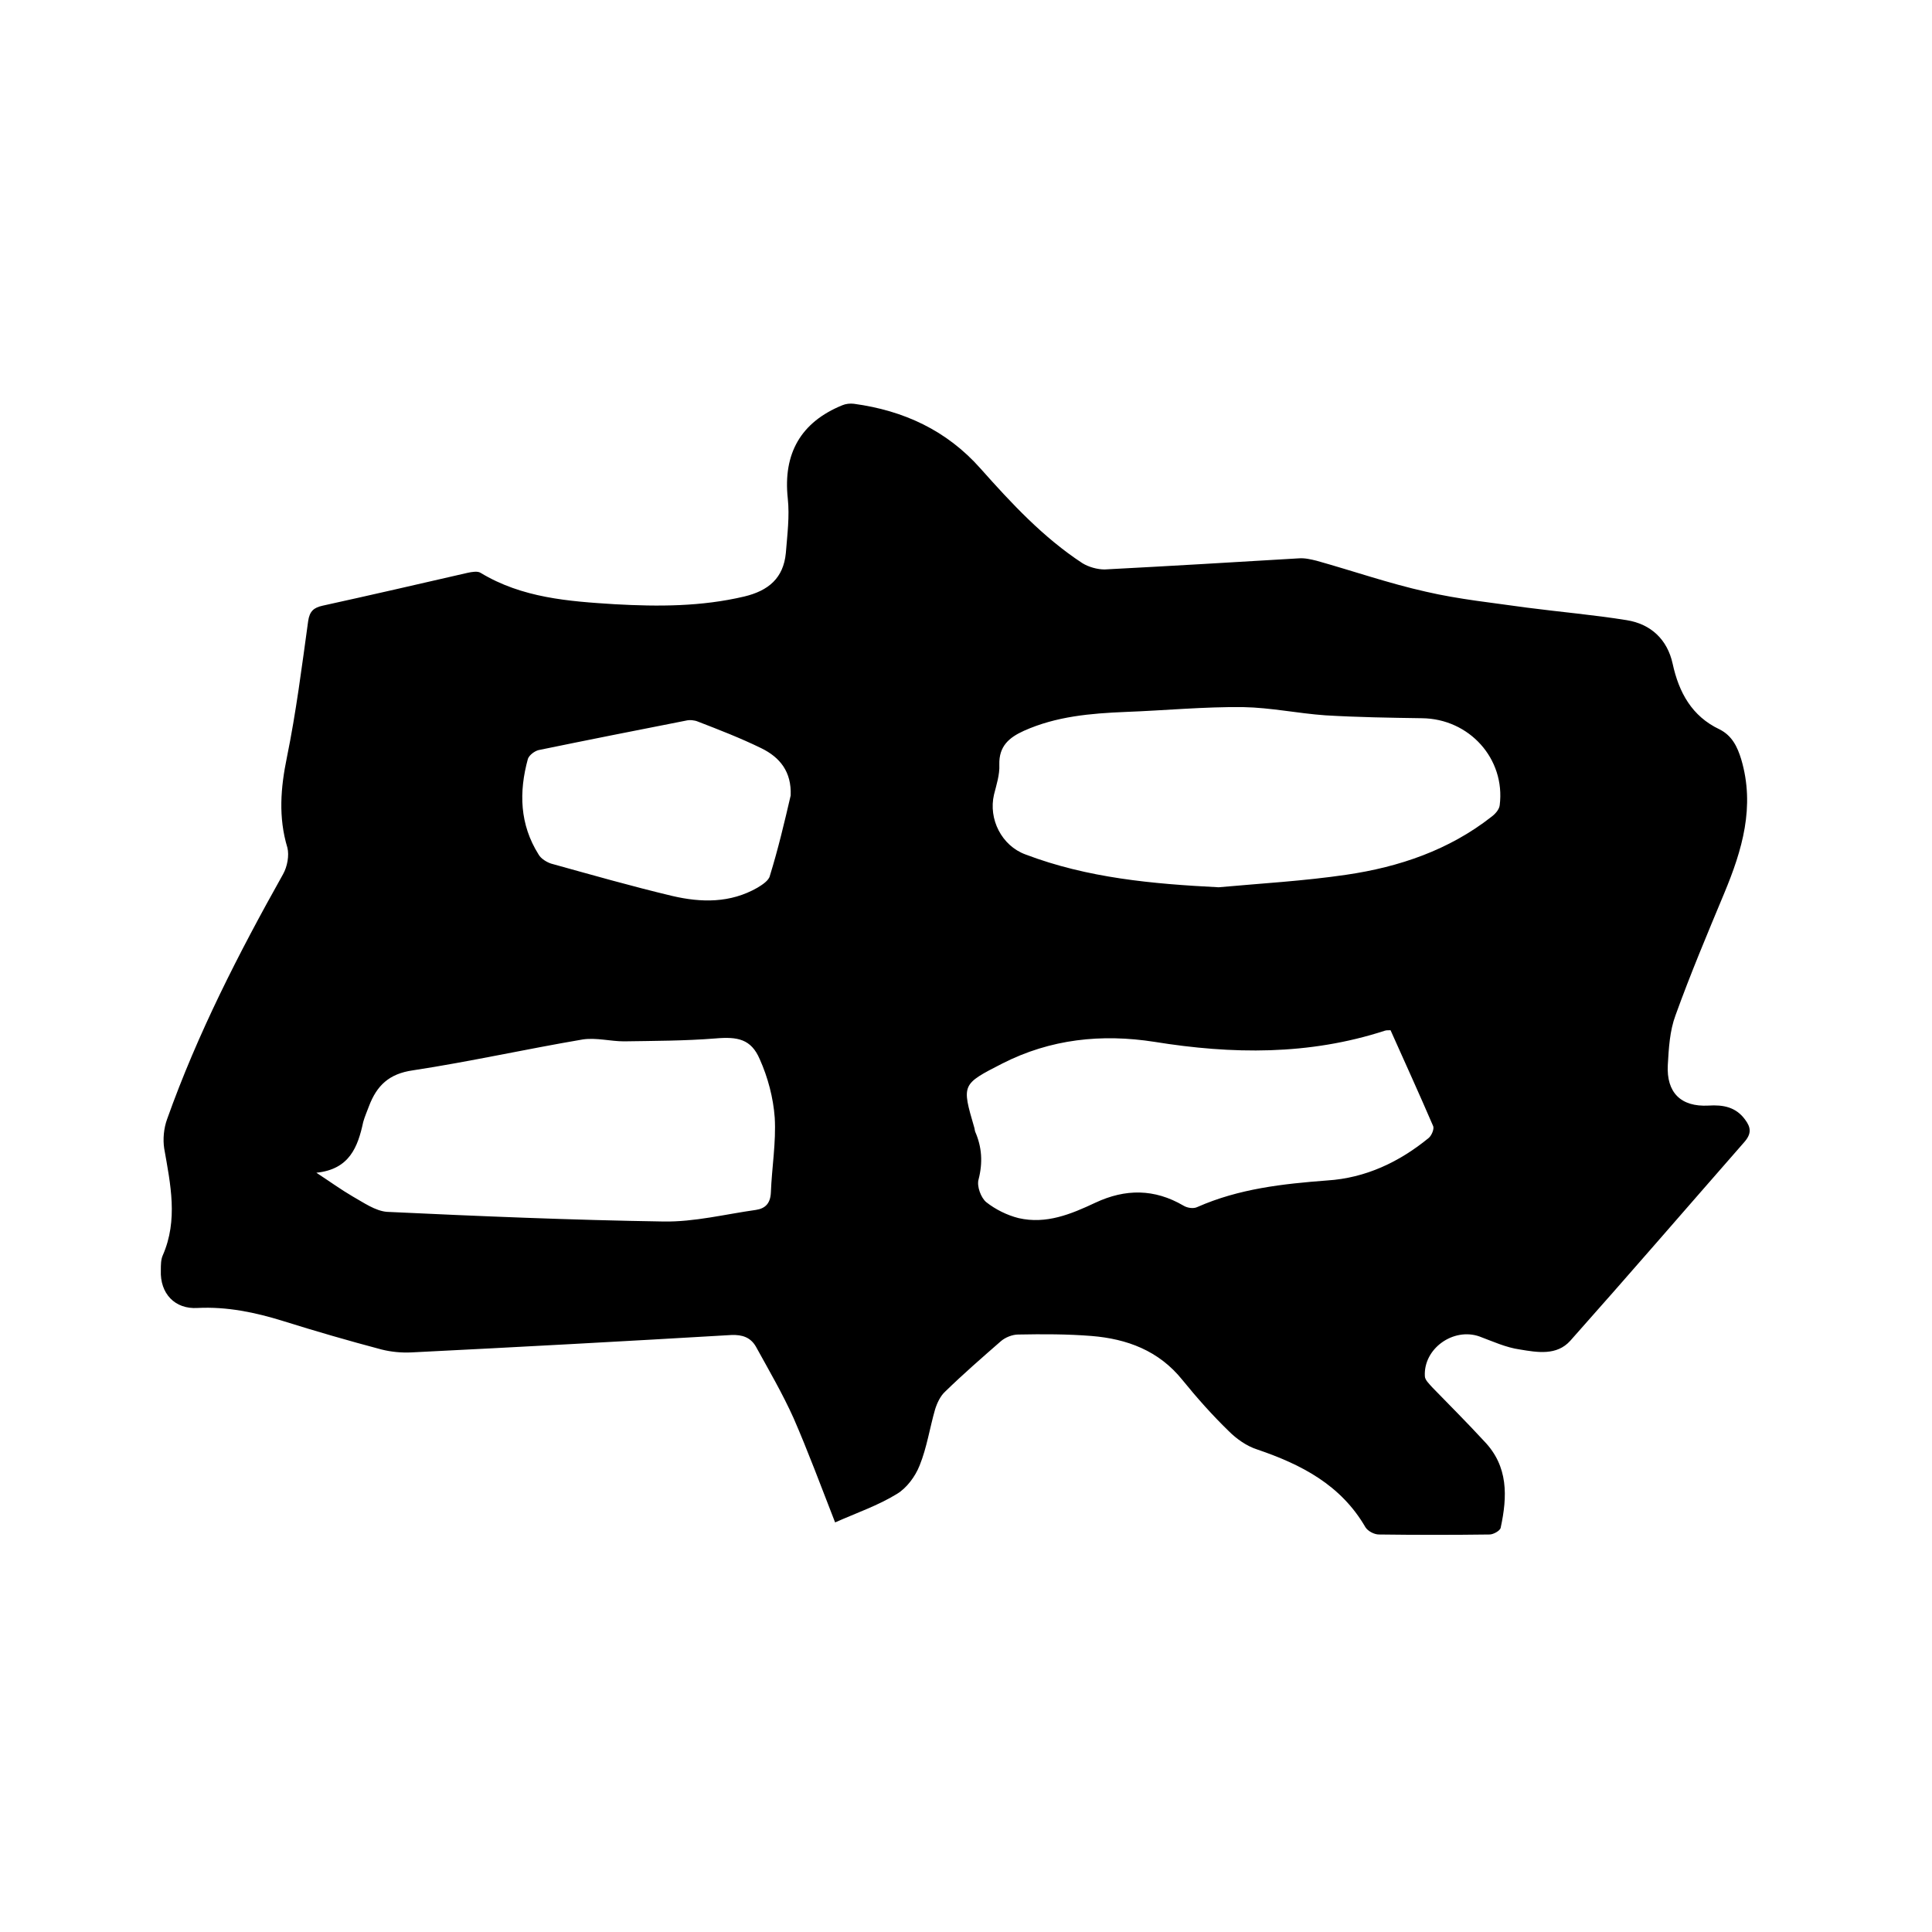 <svg enable-background="new 0 0 400 400" viewBox="0 0 400 400" xmlns="http://www.w3.org/2000/svg"><path d="m172.9 315.2c-3-7.7-5.6-14.7-8.6-21.6-2.3-5.1-5.1-9.9-7.8-14.8-1.1-1.9-2.8-2.5-5.1-2.4-22.1 1.3-44.1 2.5-66.2 3.6-2.1.1-4.2-.1-6.2-.6-6.8-1.8-13.7-3.8-20.4-5.9-5.8-1.8-11.6-3-17.7-2.7-4.7.3-7.8-3-7.6-7.8 0-1.1 0-2.2.4-3.1 3.2-7.3 1.6-14.7.3-22.1-.3-1.9-.1-4.2.6-6.1 6.3-17.7 14.8-34.3 24-50.7.9-1.6 1.3-3.9.9-5.5-1.9-6.3-1.4-12.4-.1-18.7 1.9-9.3 3.1-18.8 4.4-28.2.3-2.1 1.2-2.8 3-3.2 10-2.2 20-4.5 30-6.8.9-.2 2.1-.4 2.7 0 8.6 5.2 18.2 5.9 27.8 6.5 9 .5 17.9.5 26.8-1.6 5-1.2 8.1-3.8 8.6-9 .3-3.8.8-7.6.4-11.3-1-9.3 2.7-15.8 11.3-19.3.7-.3 1.6-.4 2.4-.3 10.3 1.4 19.2 5.5 26.2 13.4 6.4 7.2 13 14.3 21.1 19.6 1.3.8 3.1 1.3 4.6 1.3 13.4-.7 26.8-1.5 40.2-2.3 1.2-.1 2.5.2 3.7.5 7.5 2.1 15 4.7 22.6 6.4 6.9 1.6 13.9 2.3 20.9 3.3 6.9.9 13.9 1.5 20.7 2.6 5 .8 8.4 4 9.5 9 1.3 6 4 10.9 9.7 13.6 2.6 1.3 3.7 3.6 4.5 6.2 2.9 9.8.2 18.8-3.5 27.7-3.5 8.4-7 16.7-10.1 25.3-1.2 3.2-1.4 6.8-1.6 10.3-.3 5.7 2.7 8.7 8.4 8.4 3.1-.2 5.7.3 7.6 2.9 1.2 1.6 1.4 2.9-.2 4.7-12 13.7-23.9 27.5-36 41.1-2.8 3.1-6.8 2.4-10.4 1.8-2.9-.4-5.7-1.7-8.4-2.7-5.4-1.9-11.6 2.5-11.3 8.2 0 .8.9 1.6 1.5 2.3 3.6 3.7 7.3 7.4 10.8 11.2 5 5.2 4.8 11.4 3.4 17.9-.1.6-1.5 1.4-2.3 1.4-7.6.1-15.2.1-22.9 0-1 0-2.3-.7-2.8-1.5-5.1-8.8-13.3-13-22.4-16.1-2.2-.7-4.3-2.2-5.9-3.8-3.4-3.3-6.6-6.9-9.6-10.6-4.9-6.1-11.5-8.5-18.8-9.1-5-.4-10.1-.4-15.2-.3-1.2 0-2.7.6-3.6 1.4-3.9 3.4-7.8 6.8-11.5 10.4-1 .9-1.7 2.4-2.1 3.7-1.1 3.8-1.7 7.9-3.2 11.6-.9 2.3-2.7 4.7-4.7 5.9-3.9 2.4-8.3 3.9-12.8 5.9zm79.4-131.5c8.8-.8 17.7-1.3 26.5-2.6 10.9-1.6 21.2-5.1 30-12 .8-.6 1.6-1.5 1.7-2.4 1.2-9.6-6.3-17.9-16.1-18-6.7-.1-13.3-.2-20-.6-5.7-.4-11.3-1.6-17-1.7-8.1-.1-16.3.7-24.4 1-7.2.3-14.3.9-21 3.9-3.1 1.4-5.2 3.2-5.1 7 .1 2.1-.6 4.2-1.1 6.2-1.2 5.1 1.6 10.6 6.5 12.4 12.9 4.9 26.3 6.1 40 6.8zm-186.8 59.1c2.9 1.9 5.1 3.5 7.5 4.9 2.3 1.3 4.7 3 7.1 3.2 19.1.9 38.2 1.7 57.3 2 6.4.1 12.7-1.5 19.1-2.4 2-.3 3-1.4 3.1-3.6.2-5.2 1.1-10.4.8-15.5-.3-4.1-1.4-8.3-3.1-12.1-1.8-4.2-4.6-4.7-9.2-4.3-6.3.5-12.6.5-18.9.6-2.8 0-5.7-.8-8.5-.4-11.8 2-23.4 4.6-35.2 6.4-5 .7-7.5 3.2-9.1 7.4-.4 1.1-.9 2.2-1.2 3.3-1.1 5.1-2.8 9.8-9.7 10.5zm222.4-29.5c-.6 0-.9 0-1.2.1-15.7 5.1-31.6 4.9-47.7 2.3-10.9-1.7-21.5-.6-31.5 4.5-8.4 4.3-8.4 4.3-5.8 13.2.1.3.1.6.2.9 1.4 3.2 1.6 6.4.7 9.9-.4 1.4.5 3.8 1.6 4.7 1.9 1.5 4.3 2.7 6.7 3.3 5.7 1.3 10.8-.8 15.9-3.2 6.2-2.9 12.2-2.9 18.2.6.8.5 2.1.7 2.9.3 8.6-3.8 17.7-4.8 26.9-5.5 7.9-.5 14.9-3.8 21-8.8.6-.5 1.2-1.9.9-2.5-2.8-6.5-5.8-13.1-8.8-19.8zm-124.2-48.6c.2-4.9-2.2-7.9-6.1-9.8-4.3-2.1-8.7-3.8-13.1-5.5-.7-.3-1.7-.4-2.5-.2-10.2 2-20.3 4-30.5 6.1-.8.2-1.9 1-2.2 1.8-1.9 6.9-1.7 13.6 2.2 19.8.5.9 1.7 1.6 2.6 1.9 8.3 2.3 16.7 4.7 25.1 6.7 6 1.4 12 1.5 17.6-1.7 1-.6 2.4-1.5 2.6-2.5 1.7-5.5 3-11 4.3-16.6z"/></svg>